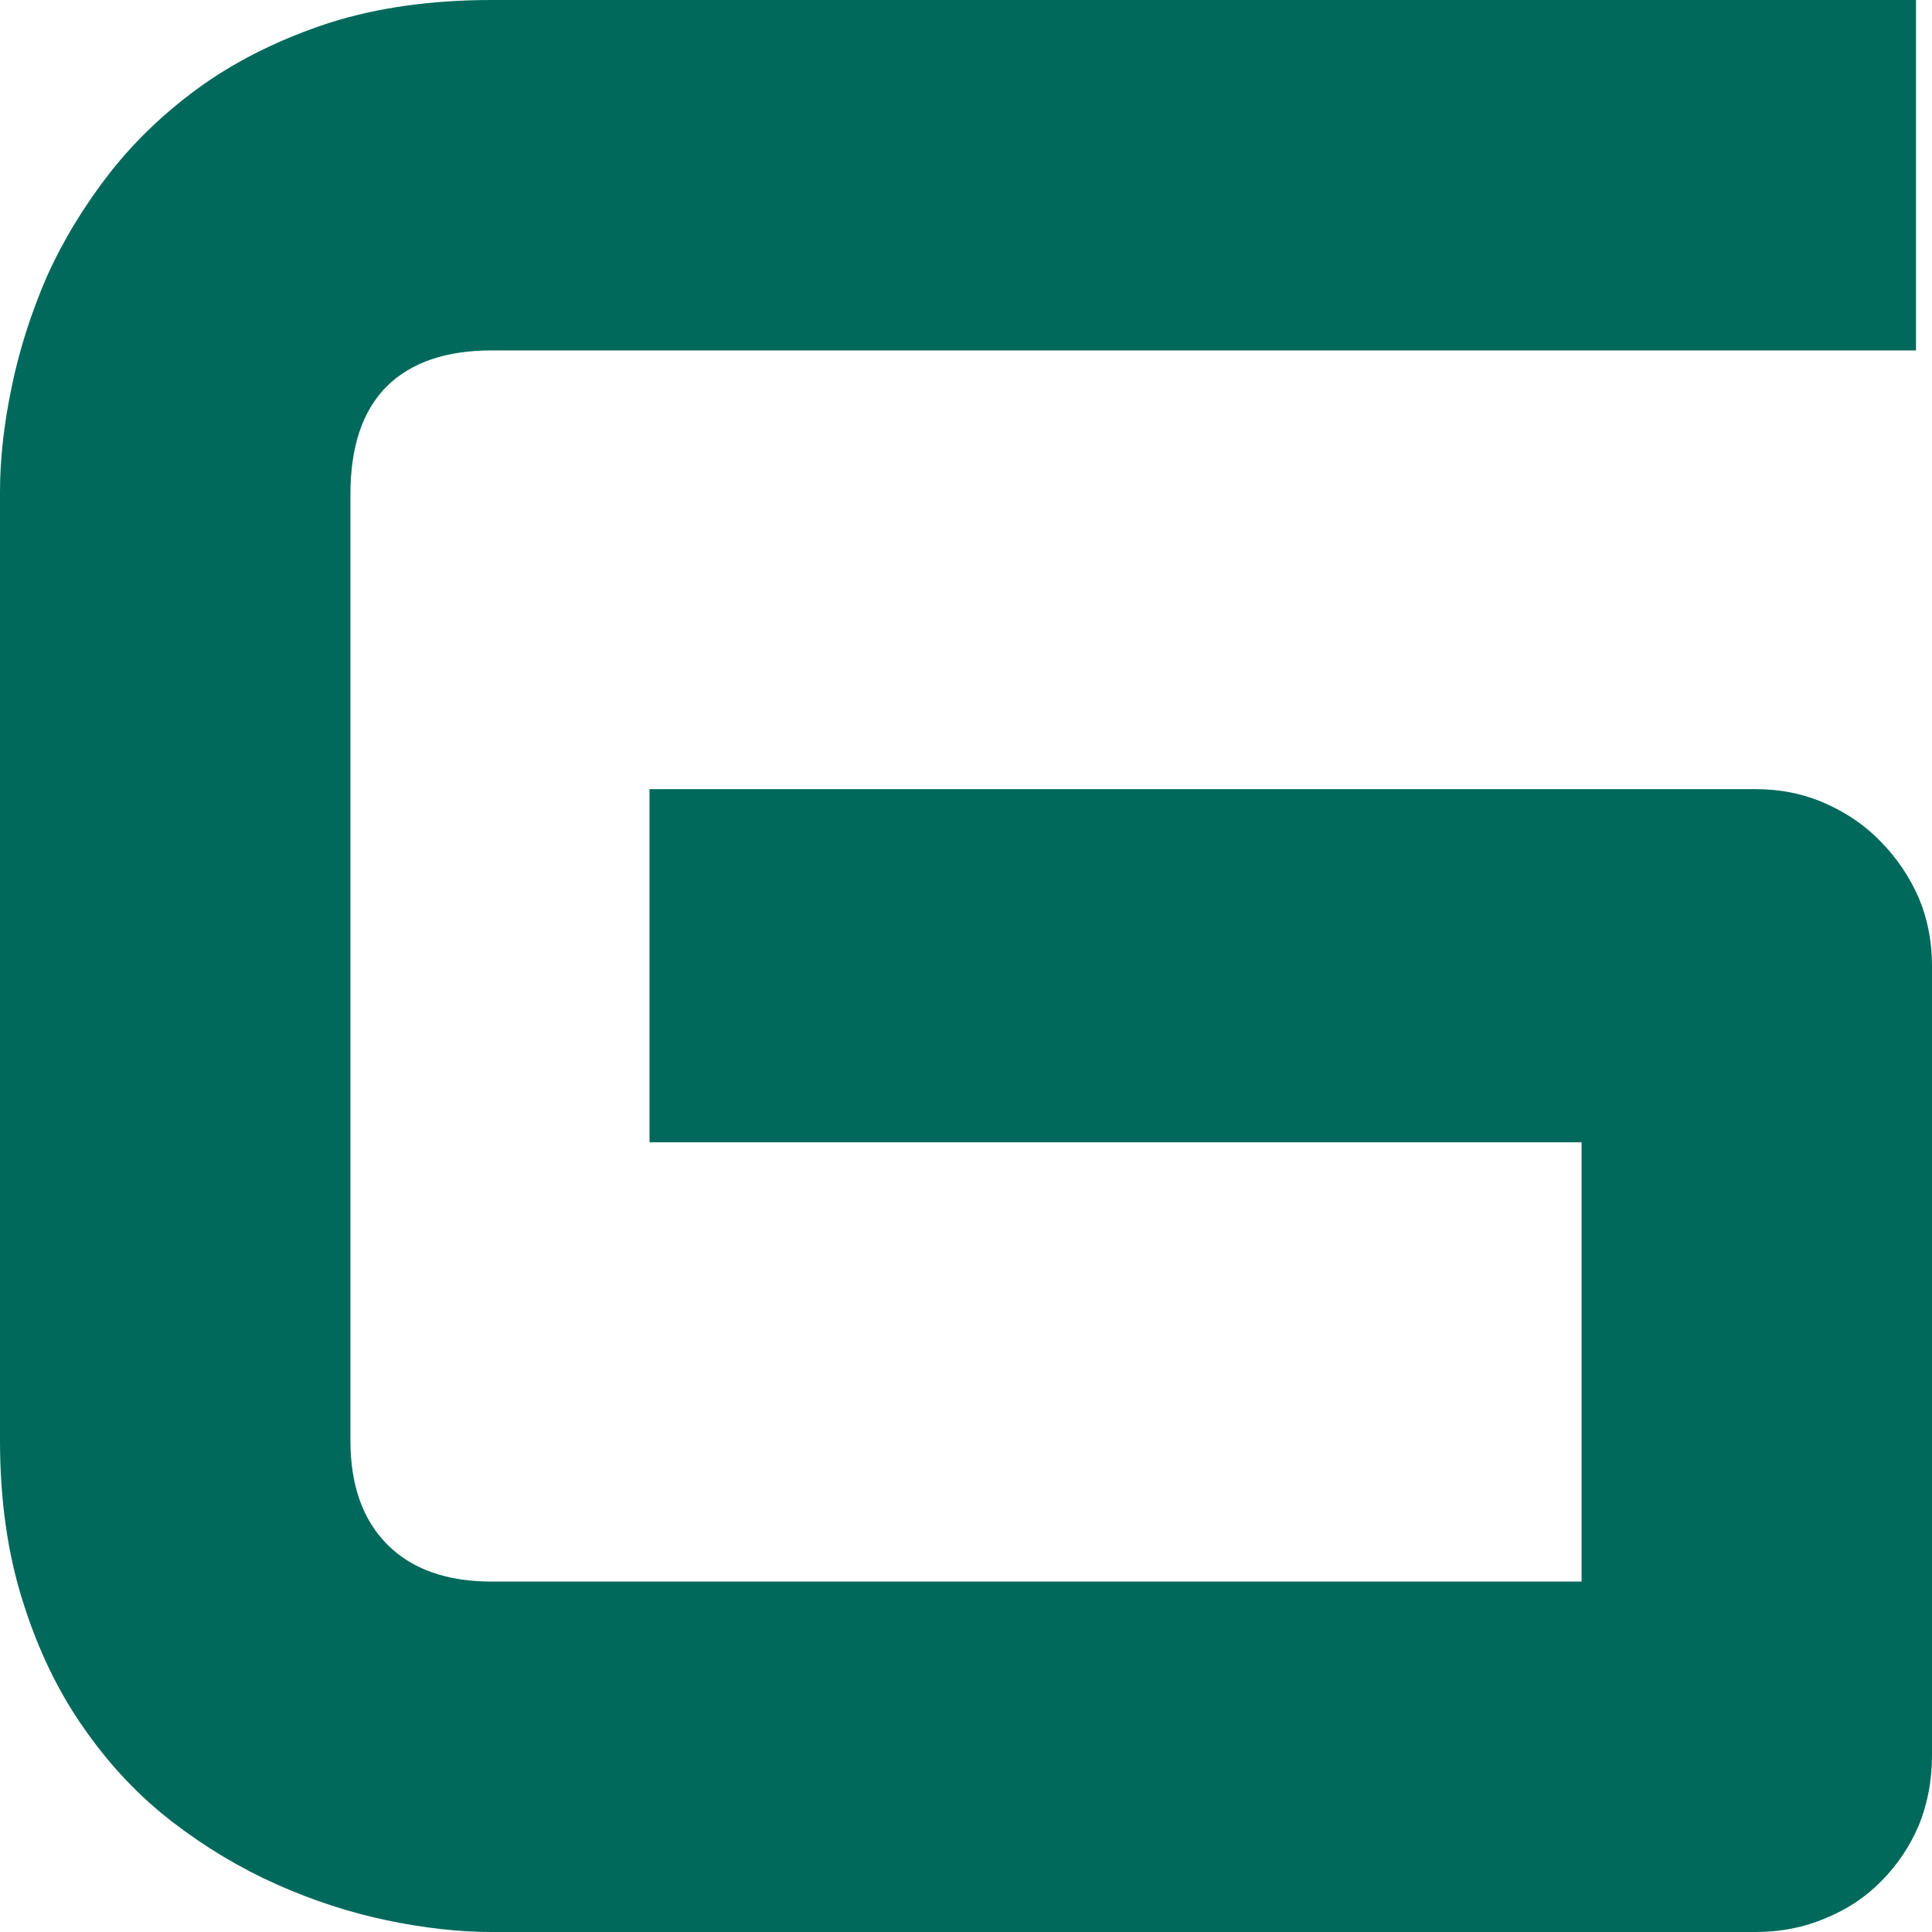<svg xmlns="http://www.w3.org/2000/svg" viewBox="0 14.48 35.01 35.01" data-asc="0.98974609375"><g fill="#00695C"><g fill="#00695C" transform="translate(0, 0)"><path d="M35.01 46.29Q35.01 46.97 34.77 47.56Q34.52 48.14 34.09 48.57Q33.67 49.00 33.08 49.24Q32.50 49.49 31.81 49.49L8.91 49.49Q8.03 49.49 7.02 49.28Q6.01 49.07 5.02 48.63Q4.03 48.19 3.13 47.50Q2.22 46.80 1.53 45.81Q0.83 44.82 0.42 43.52Q0 42.21 0 40.58L0 23.39Q0 22.51 0.21 21.50Q0.42 20.48 0.85 19.49Q1.29 18.51 2.00 17.60Q2.71 16.70 3.70 16.00Q4.69 15.31 5.98 14.89Q7.28 14.48 8.91 14.48L34.72 14.48L34.72 20.83L8.91 20.83Q7.67 20.83 7.01 21.48Q6.35 22.14 6.35 23.44L6.35 40.58Q6.35 41.80 7.02 42.47Q7.69 43.14 8.91 43.14L28.66 43.14L28.66 35.18L11.77 35.18L11.77 28.78L31.81 28.78Q32.50 28.78 33.08 29.04Q33.67 29.30 34.09 29.74Q34.52 30.18 34.77 30.75Q35.01 31.32 35.01 31.98L35.01 46.29Z"/></g></g></svg>